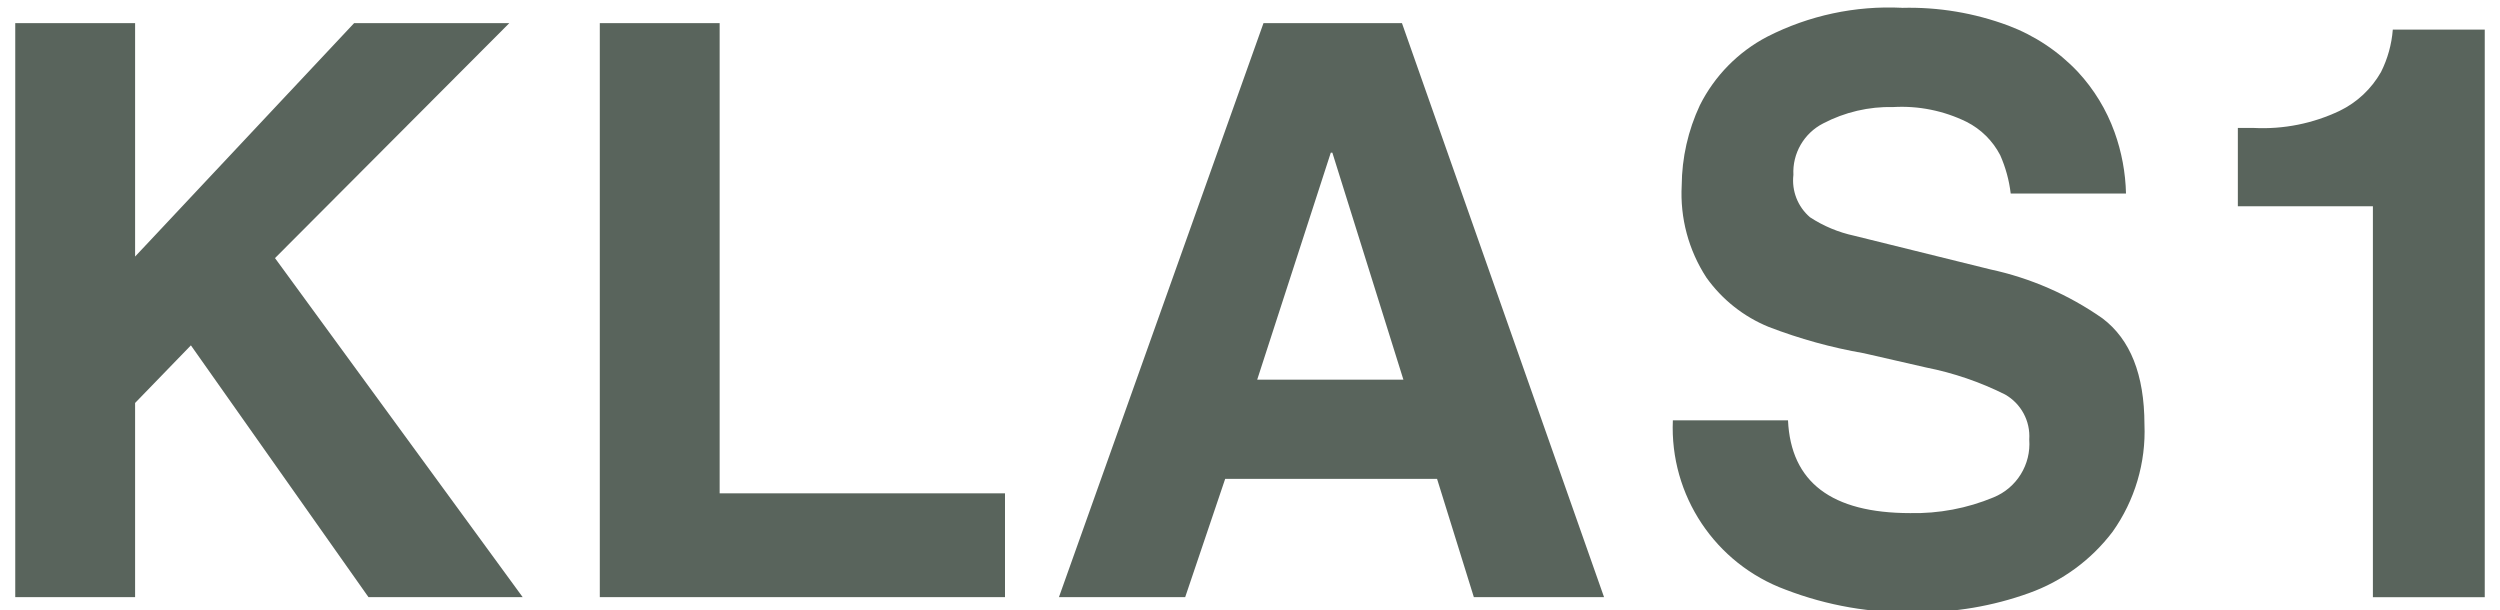 <?xml version="1.0" encoding="UTF-8"?> <svg xmlns="http://www.w3.org/2000/svg" id="a" viewBox="0 0 500 122"><defs><style>.h{fill:#59645c;}</style></defs><g id="b" transform="translate(9 6)"><g transform="matrix(1, 0, 0, 1, -9, -6)"><path id="c" class="h" d="M3.05,4.62H27.02V51.31L70.83,4.62h31.04L55,51.62l49.53,67.8h-30.84l-35.51-50.35-11.16,11.52v38.84H3.05V4.62Z"></path></g><g transform="matrix(1, 0, 0, 1, -9, -6)"><path id="d" class="h" d="M119.96,4.62h23.97V98.66h57.07v20.76H119.96V4.62Z"></path></g><g transform="matrix(1, 0, 0, 1, -9, -6)"><path id="e" class="h" d="M245.04,95.76l-8,23.66h-25.25L252.7,4.62h27.69l40.42,114.81h-26.04l-7.36-23.66h-42.37Zm21.12-65.23l-14.72,45.4h29.24l-14.21-45.4h-.3Z"></path></g><g transform="matrix(1, 0, 0, 1, -9, -6)"><path id="f" class="h" d="M380.42,1.57c7.25-.19,14.46,1.02,21.25,3.55,5.28,1.99,10.03,5.15,13.9,9.25,3.23,3.48,5.73,7.59,7.34,12.06,1.42,3.94,2.19,8.08,2.29,12.27h-23.06c-.31-2.65-1.02-5.23-2.1-7.67-1.49-2.87-3.84-5.2-6.73-6.66-4.55-2.23-9.59-3.25-14.65-2.96-4.88-.12-9.7,1.01-14.02,3.27-3.84,1.96-6.18,5.99-5.96,10.3-.37,3.2,.87,6.37,3.32,8.47,2.7,1.77,5.71,3.02,8.86,3.7l27.17,6.72c8.06,1.73,15.69,5.06,22.45,9.79,5.59,4.21,8.39,11.27,8.41,21.19,.32,7.68-1.93,15.25-6.38,21.51-4.27,5.63-10.09,9.9-16.75,12.27-7.24,2.6-14.89,3.9-22.58,3.82-8.89,.22-17.74-1.32-26.04-4.51-14.09-5.18-23.22-18.87-22.57-33.87h23.03c.57,12.36,8.71,18.54,24.42,18.55,5.72,.12,11.41-.95,16.69-3.15,4.64-1.9,7.52-6.57,7.14-11.57,.25-3.69-1.64-7.19-4.85-9.01-4.99-2.49-10.3-4.31-15.77-5.39l-12.44-2.85c-6.5-1.13-12.87-2.89-19.03-5.26-5.02-2.04-9.35-5.48-12.49-9.89-3.55-5.46-5.28-11.9-4.93-18.41,.04-5.55,1.28-11.02,3.63-16.04,2.95-5.88,7.67-10.69,13.51-13.73,8.32-4.24,17.61-6.22,26.93-5.76Z"></path></g><g transform="matrix(1, 0, 0, 1, -9, -6)"><path id="g" class="h" d="M478.56,5.92h18.39V119.44h-22.37V41.25h-27.01v-15.66h3.2c5.92,.3,11.82-.88,17.17-3.43,3.47-1.68,6.35-4.39,8.26-7.75,1.33-2.65,2.13-5.53,2.36-8.48Z"></path></g></g></svg> 
